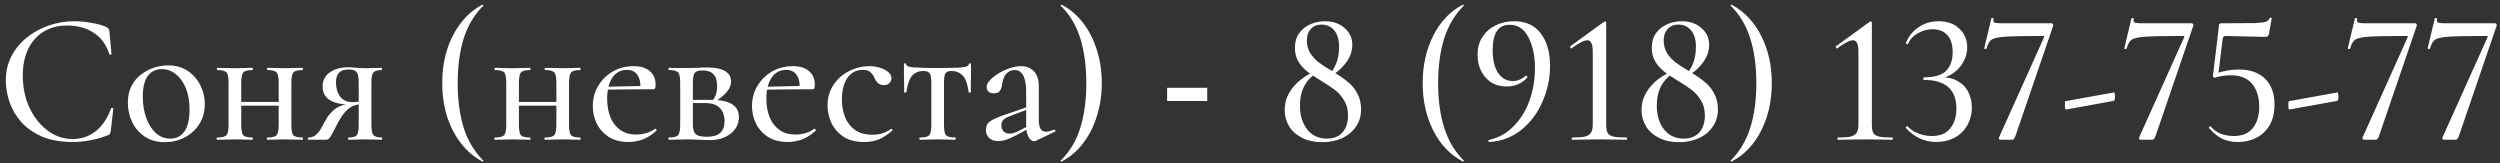 <?xml version="1.0" encoding="UTF-8"?> <svg xmlns="http://www.w3.org/2000/svg" width="322" height="21" viewBox="0 0 322 21" fill="none"><rect x="0" y="0" width="322" height="21" fill="#333333" stroke="none"/><path d="M9.582 2.736C10.286 2.736 11.03 2.808 11.814 2.952C12.614 3.08 13.254 3.264 13.734 3.504C13.862 3.584 13.95 3.656 13.998 3.72C14.046 3.784 14.078 3.904 14.094 4.08L14.358 6.96C14.358 7.008 14.318 7.04 14.238 7.056C14.158 7.072 14.11 7.048 14.094 6.984C13.678 5.72 12.99 4.792 12.03 4.2C11.086 3.592 9.958 3.288 8.646 3.288C7.462 3.288 6.438 3.56 5.574 4.104C4.726 4.632 4.07 5.384 3.606 6.36C3.158 7.32 2.934 8.448 2.934 9.744C2.934 10.864 3.094 11.92 3.414 12.912C3.75 13.904 4.214 14.776 4.806 15.528C5.398 16.264 6.078 16.848 6.846 17.28C7.63 17.696 8.47 17.904 9.366 17.904C10.454 17.904 11.422 17.584 12.27 16.944C13.118 16.304 13.798 15.312 14.31 13.968C14.326 13.904 14.374 13.88 14.454 13.896C14.55 13.912 14.598 13.944 14.598 13.992L14.262 16.872C14.23 17.064 14.19 17.192 14.142 17.256C14.11 17.304 14.022 17.36 13.878 17.424C13.11 17.728 12.35 17.944 11.598 18.072C10.846 18.216 10.102 18.288 9.366 18.288C7.83 18.288 6.51 18.056 5.406 17.592C4.318 17.112 3.43 16.488 2.742 15.72C2.054 14.936 1.55 14.08 1.23 13.152C0.91 12.224 0.75 11.304 0.75 10.392C0.75 9.224 0.99 8.176 1.47 7.248C1.95 6.32 2.606 5.52 3.438 4.848C4.27 4.176 5.214 3.656 6.27 3.288C7.326 2.92 8.43 2.736 9.582 2.736ZM21.221 18.312C20.245 18.312 19.397 18.08 18.677 17.616C17.973 17.152 17.429 16.536 17.045 15.768C16.661 14.984 16.469 14.144 16.469 13.248C16.469 12.416 16.621 11.696 16.925 11.088C17.245 10.48 17.661 9.984 18.173 9.6C18.685 9.2 19.245 8.904 19.853 8.712C20.461 8.52 21.061 8.424 21.653 8.424C22.645 8.424 23.493 8.664 24.197 9.144C24.901 9.624 25.437 10.24 25.805 10.992C26.189 11.744 26.381 12.536 26.381 13.368C26.381 14.376 26.141 15.256 25.661 16.008C25.181 16.744 24.549 17.312 23.765 17.712C22.997 18.112 22.149 18.312 21.221 18.312ZM21.917 17.856C22.701 17.856 23.309 17.552 23.741 16.944C24.189 16.32 24.413 15.376 24.413 14.112C24.413 13.04 24.253 12.12 23.933 11.352C23.613 10.568 23.181 9.968 22.637 9.552C22.109 9.12 21.509 8.904 20.837 8.904C20.053 8.904 19.445 9.208 19.013 9.816C18.597 10.408 18.389 11.288 18.389 12.456C18.389 13.464 18.541 14.384 18.845 15.216C19.149 16.032 19.565 16.68 20.093 17.16C20.621 17.624 21.229 17.856 21.917 17.856ZM30.207 13.608V13.128H36.663V13.608H30.207ZM29.439 16.056V10.68C29.439 9.976 29.351 9.528 29.175 9.336C28.999 9.128 28.607 9.024 27.999 9.024C27.951 9.024 27.927 8.976 27.927 8.88C27.927 8.784 27.951 8.736 27.999 8.736C28.303 8.736 28.655 8.744 29.055 8.76C29.455 8.776 29.863 8.784 30.279 8.784C30.679 8.784 31.071 8.776 31.455 8.76C31.855 8.744 32.207 8.736 32.511 8.736C32.543 8.736 32.559 8.784 32.559 8.88C32.559 8.976 32.543 9.024 32.511 9.024C31.887 9.024 31.487 9.136 31.311 9.36C31.151 9.584 31.071 10.04 31.071 10.728V16.056C31.071 16.744 31.151 17.192 31.311 17.4C31.487 17.608 31.887 17.712 32.511 17.712C32.543 17.712 32.559 17.76 32.559 17.856C32.559 17.952 32.543 18 32.511 18C32.191 18 31.839 17.992 31.455 17.976C31.071 17.96 30.679 17.952 30.279 17.952C29.863 17.952 29.455 17.96 29.055 17.976C28.655 17.992 28.295 18 27.975 18C27.927 18 27.903 17.952 27.903 17.856C27.903 17.76 27.927 17.712 27.975 17.712C28.599 17.712 28.999 17.608 29.175 17.4C29.351 17.192 29.439 16.744 29.439 16.056ZM35.895 16.056V10.68C35.895 9.976 35.807 9.528 35.631 9.336C35.455 9.128 35.063 9.024 34.455 9.024C34.407 9.024 34.383 8.976 34.383 8.88C34.383 8.784 34.407 8.736 34.455 8.736C34.759 8.736 35.111 8.744 35.511 8.76C35.911 8.776 36.319 8.784 36.735 8.784C37.135 8.784 37.527 8.776 37.911 8.76C38.311 8.744 38.663 8.736 38.967 8.736C38.999 8.736 39.015 8.784 39.015 8.88C39.015 8.976 38.999 9.024 38.967 9.024C38.343 9.024 37.943 9.136 37.767 9.36C37.607 9.584 37.527 10.04 37.527 10.728V16.056C37.527 16.744 37.607 17.192 37.767 17.4C37.943 17.608 38.343 17.712 38.967 17.712C38.999 17.712 39.015 17.76 39.015 17.856C39.015 17.952 38.999 18 38.967 18C38.647 18 38.295 17.992 37.911 17.976C37.527 17.96 37.135 17.952 36.735 17.952C36.319 17.952 35.903 17.96 35.487 17.976C35.087 17.992 34.735 18 34.431 18C34.383 18 34.359 17.952 34.359 17.856C34.359 17.76 34.383 17.712 34.431 17.712C35.055 17.712 35.455 17.608 35.631 17.4C35.807 17.192 35.895 16.744 35.895 16.056ZM49.178 17.712C49.21 17.712 49.226 17.76 49.226 17.856C49.226 17.952 49.21 18 49.178 18C48.906 18 48.586 17.992 48.218 17.976C47.866 17.96 47.49 17.952 47.09 17.952C46.658 17.952 46.258 17.96 45.89 17.976C45.538 17.992 45.202 18 44.882 18C44.85 18 44.834 17.952 44.834 17.856C44.834 17.76 44.85 17.712 44.882 17.712C45.458 17.712 45.818 17.608 45.962 17.4C46.122 17.192 46.202 16.744 46.202 16.056V13.368L46.73 13.416C46.298 13.416 45.898 13.488 45.53 13.632C45.178 13.76 44.826 14.016 44.474 14.4C44.138 14.768 43.778 15.32 43.394 16.056C43.122 16.6 42.906 17.016 42.746 17.304C42.586 17.576 42.458 17.76 42.362 17.856C42.266 17.952 42.154 18 42.026 18H39.698C39.666 18 39.65 17.952 39.65 17.856C39.65 17.76 39.666 17.712 39.698 17.712C40.098 17.712 40.426 17.6 40.682 17.376C40.954 17.152 41.178 16.872 41.354 16.536C41.53 16.2 41.706 15.88 41.882 15.576C42.25 14.888 42.706 14.352 43.25 13.968C43.81 13.584 44.498 13.392 45.314 13.392L45.482 13.488C44.49 13.488 43.706 13.392 43.13 13.2C42.554 12.992 42.146 12.712 41.906 12.36C41.666 12.008 41.546 11.608 41.546 11.16C41.546 10.392 41.85 9.784 42.458 9.336C43.066 8.888 43.874 8.664 44.882 8.664C45.154 8.664 45.514 8.688 45.962 8.736C46.41 8.768 46.786 8.784 47.09 8.784C47.49 8.784 47.858 8.776 48.194 8.76C48.546 8.744 48.866 8.736 49.154 8.736C49.186 8.736 49.202 8.784 49.202 8.88C49.202 8.976 49.186 9.024 49.154 9.024C48.626 9.024 48.274 9.128 48.098 9.336C47.922 9.528 47.834 9.976 47.834 10.68V16.056C47.834 16.744 47.922 17.192 48.098 17.4C48.29 17.608 48.65 17.712 49.178 17.712ZM43.274 10.608C43.274 11.344 43.45 11.952 43.802 12.432C44.154 12.912 44.69 13.152 45.41 13.152C45.634 13.152 45.882 13.136 46.154 13.104C46.426 13.072 46.642 13.04 46.802 13.008L46.202 13.224V10.728C46.202 9.992 46.114 9.512 45.938 9.288C45.762 9.064 45.402 8.952 44.858 8.952C43.802 8.952 43.274 9.504 43.274 10.608ZM56.958 10.704C56.958 9.2 57.158 7.792 57.558 6.48C57.974 5.168 58.566 4.008 59.334 3C60.102 1.976 61.038 1.176 62.142 0.6C62.174 0.584 62.206 0.6 62.238 0.648C62.27 0.68 62.27 0.712 62.238 0.744C61.086 1.896 60.246 3.304 59.718 4.968C59.206 6.632 58.95 8.544 58.95 10.704C58.95 12.864 59.206 14.776 59.718 16.44C60.246 18.104 61.086 19.512 62.238 20.664C62.27 20.68 62.27 20.712 62.238 20.76C62.206 20.808 62.174 20.824 62.142 20.808C61.038 20.216 60.102 19.416 59.334 18.408C58.566 17.4 57.974 16.24 57.558 14.928C57.158 13.6 56.958 12.192 56.958 10.704ZM65.973 13.608V13.128H72.429V13.608H65.973ZM65.205 16.056V10.68C65.205 9.976 65.117 9.528 64.941 9.336C64.765 9.128 64.373 9.024 63.765 9.024C63.717 9.024 63.693 8.976 63.693 8.88C63.693 8.784 63.717 8.736 63.765 8.736C64.069 8.736 64.421 8.744 64.821 8.76C65.221 8.776 65.629 8.784 66.045 8.784C66.445 8.784 66.837 8.776 67.221 8.76C67.621 8.744 67.973 8.736 68.277 8.736C68.309 8.736 68.325 8.784 68.325 8.88C68.325 8.976 68.309 9.024 68.277 9.024C67.653 9.024 67.253 9.136 67.077 9.36C66.917 9.584 66.837 10.04 66.837 10.728V16.056C66.837 16.744 66.917 17.192 67.077 17.4C67.253 17.608 67.653 17.712 68.277 17.712C68.309 17.712 68.325 17.76 68.325 17.856C68.325 17.952 68.309 18 68.277 18C67.957 18 67.605 17.992 67.221 17.976C66.837 17.96 66.445 17.952 66.045 17.952C65.629 17.952 65.221 17.96 64.821 17.976C64.421 17.992 64.061 18 63.741 18C63.693 18 63.669 17.952 63.669 17.856C63.669 17.76 63.693 17.712 63.741 17.712C64.365 17.712 64.765 17.608 64.941 17.4C65.117 17.192 65.205 16.744 65.205 16.056ZM71.661 16.056V10.68C71.661 9.976 71.573 9.528 71.397 9.336C71.221 9.128 70.829 9.024 70.221 9.024C70.173 9.024 70.149 8.976 70.149 8.88C70.149 8.784 70.173 8.736 70.221 8.736C70.525 8.736 70.877 8.744 71.277 8.76C71.677 8.776 72.085 8.784 72.501 8.784C72.901 8.784 73.293 8.776 73.677 8.76C74.077 8.744 74.429 8.736 74.733 8.736C74.765 8.736 74.781 8.784 74.781 8.88C74.781 8.976 74.765 9.024 74.733 9.024C74.109 9.024 73.709 9.136 73.533 9.36C73.373 9.584 73.293 10.04 73.293 10.728V16.056C73.293 16.744 73.373 17.192 73.533 17.4C73.709 17.608 74.109 17.712 74.733 17.712C74.765 17.712 74.781 17.76 74.781 17.856C74.781 17.952 74.765 18 74.733 18C74.413 18 74.061 17.992 73.677 17.976C73.293 17.96 72.901 17.952 72.501 17.952C72.085 17.952 71.669 17.96 71.253 17.976C70.853 17.992 70.501 18 70.197 18C70.149 18 70.125 17.952 70.125 17.856C70.125 17.76 70.149 17.712 70.197 17.712C70.821 17.712 71.221 17.608 71.397 17.4C71.573 17.192 71.661 16.744 71.661 16.056ZM80.96 18.288C79.968 18.288 79.12 18.072 78.416 17.64C77.728 17.192 77.208 16.616 76.856 15.912C76.52 15.208 76.352 14.464 76.352 13.68C76.352 12.704 76.584 11.832 77.048 11.064C77.512 10.28 78.136 9.664 78.92 9.216C79.72 8.752 80.616 8.52 81.608 8.52C82.52 8.52 83.216 8.736 83.696 9.168C84.192 9.584 84.44 10.16 84.44 10.896C84.44 11.072 84.424 11.216 84.392 11.328C84.36 11.44 84.288 11.496 84.176 11.496H82.472C82.536 10.728 82.416 10.12 82.112 9.672C81.808 9.224 81.36 9 80.768 9C79.952 9 79.32 9.336 78.872 10.008C78.424 10.68 78.2 11.584 78.2 12.72C78.2 13.616 78.344 14.416 78.632 15.12C78.92 15.808 79.344 16.352 79.904 16.752C80.464 17.136 81.136 17.328 81.92 17.328C82.336 17.328 82.76 17.272 83.192 17.16C83.624 17.032 84.024 16.84 84.392 16.584C84.424 16.552 84.464 16.576 84.512 16.656C84.576 16.72 84.592 16.776 84.56 16.824C83.984 17.352 83.4 17.728 82.808 17.952C82.216 18.176 81.6 18.288 80.96 18.288ZM77.648 11.544L77.624 11.184L83.024 11.064V11.496L77.648 11.544ZM88.451 8.76C88.867 8.76 89.299 8.752 89.747 8.736C90.211 8.704 90.659 8.688 91.091 8.688C92.083 8.688 92.843 8.84 93.371 9.144C93.899 9.448 94.163 9.904 94.163 10.512C94.163 11.376 93.467 12.24 92.075 13.104L91.763 12.96C91.955 12.736 92.099 12.48 92.195 12.192C92.307 11.888 92.363 11.528 92.363 11.112C92.363 10.376 92.203 9.856 91.883 9.552C91.579 9.232 91.115 9.072 90.491 9.072C89.995 9.072 89.659 9.176 89.483 9.384C89.323 9.576 89.243 10.024 89.243 10.728V16.056C89.243 16.6 89.355 17 89.579 17.256C89.819 17.496 90.299 17.616 91.019 17.616C91.819 17.616 92.403 17.448 92.771 17.112C93.139 16.76 93.323 16.256 93.323 15.6C93.323 14.912 93.123 14.352 92.723 13.92C92.339 13.488 91.683 13.272 90.755 13.272H88.547L88.523 12.864H91.595C93.979 12.864 95.171 13.6 95.171 15.072C95.171 15.936 94.819 16.648 94.115 17.208C93.411 17.768 92.523 18.048 91.451 18.048C91.067 18.048 90.579 18.032 89.987 18C89.411 17.968 88.899 17.952 88.451 17.952C88.035 17.952 87.627 17.96 87.227 17.976C86.827 17.992 86.467 18 86.147 18C86.099 18 86.075 17.952 86.075 17.856C86.075 17.76 86.099 17.712 86.147 17.712C86.771 17.712 87.171 17.608 87.347 17.4C87.523 17.192 87.611 16.744 87.611 16.056V10.68C87.611 9.976 87.523 9.528 87.347 9.336C87.171 9.128 86.779 9.024 86.171 9.024C86.123 9.024 86.099 8.976 86.099 8.88C86.099 8.784 86.123 8.736 86.171 8.736C86.475 8.736 86.827 8.744 87.227 8.76C87.627 8.76 88.035 8.76 88.451 8.76ZM101.468 18.288C100.476 18.288 99.627 18.072 98.924 17.64C98.236 17.192 97.716 16.616 97.364 15.912C97.028 15.208 96.859 14.464 96.859 13.68C96.859 12.704 97.091 11.832 97.555 11.064C98.019 10.28 98.644 9.664 99.427 9.216C100.228 8.752 101.124 8.52 102.116 8.52C103.028 8.52 103.724 8.736 104.204 9.168C104.7 9.584 104.948 10.16 104.948 10.896C104.948 11.072 104.932 11.216 104.9 11.328C104.868 11.44 104.796 11.496 104.684 11.496H102.98C103.044 10.728 102.924 10.12 102.62 9.672C102.316 9.224 101.868 9 101.276 9C100.46 9 99.828 9.336 99.379 10.008C98.931 10.68 98.707 11.584 98.707 12.72C98.707 13.616 98.852 14.416 99.139 15.12C99.427 15.808 99.852 16.352 100.412 16.752C100.972 17.136 101.644 17.328 102.428 17.328C102.844 17.328 103.268 17.272 103.7 17.16C104.132 17.032 104.532 16.84 104.9 16.584C104.932 16.552 104.972 16.576 105.02 16.656C105.084 16.72 105.1 16.776 105.068 16.824C104.492 17.352 103.908 17.728 103.316 17.952C102.724 18.176 102.108 18.288 101.468 18.288ZM98.156 11.544L98.132 11.184L103.532 11.064V11.496L98.156 11.544ZM111.314 18.288C110.21 18.288 109.306 18.056 108.602 17.592C107.914 17.112 107.402 16.512 107.066 15.792C106.746 15.056 106.586 14.312 106.586 13.56C106.586 12.76 106.746 12.048 107.066 11.424C107.386 10.8 107.802 10.272 108.314 9.84C108.842 9.408 109.426 9.08 110.066 8.856C110.706 8.632 111.338 8.52 111.962 8.52C112.41 8.52 112.85 8.584 113.282 8.712C113.73 8.84 114.098 9.024 114.386 9.264C114.674 9.488 114.818 9.76 114.818 10.08C114.818 10.304 114.73 10.512 114.554 10.704C114.394 10.88 114.154 10.968 113.834 10.968C113.53 10.968 113.282 10.88 113.09 10.704C112.898 10.528 112.746 10.304 112.634 10.032C112.49 9.712 112.314 9.464 112.106 9.288C111.898 9.096 111.57 9 111.122 9C110.274 9 109.61 9.352 109.13 10.056C108.666 10.76 108.434 11.68 108.434 12.816C108.434 13.616 108.57 14.368 108.842 15.072C109.114 15.76 109.538 16.312 110.114 16.728C110.69 17.144 111.442 17.352 112.37 17.352C112.818 17.352 113.234 17.296 113.618 17.184C114.018 17.056 114.402 16.864 114.77 16.608C114.818 16.576 114.866 16.592 114.914 16.656C114.978 16.72 114.986 16.768 114.938 16.8C114.394 17.296 113.834 17.672 113.258 17.928C112.682 18.168 112.034 18.288 111.314 18.288ZM118.467 18C118.435 18 118.419 17.952 118.419 17.856C118.419 17.76 118.435 17.712 118.467 17.712C119.107 17.712 119.515 17.608 119.691 17.4C119.867 17.192 119.955 16.744 119.955 16.056V10.728C119.955 10.104 119.891 9.688 119.763 9.48C119.635 9.256 119.355 9.144 118.923 9.144C118.347 9.144 117.875 9.336 117.507 9.72C117.155 10.104 116.899 10.816 116.739 11.856C116.739 11.904 116.691 11.928 116.595 11.928C116.499 11.928 116.451 11.904 116.451 11.856C116.451 11.632 116.451 11.296 116.451 10.848C116.451 10.4 116.443 9.936 116.427 9.456C116.427 8.976 116.427 8.584 116.427 8.28C116.427 8.2 116.475 8.16 116.571 8.16C116.667 8.16 116.715 8.2 116.715 8.28C116.715 8.504 117.067 8.64 117.771 8.688C118.491 8.736 119.499 8.76 120.795 8.76C121.627 8.76 122.339 8.752 122.931 8.736C123.523 8.72 123.979 8.68 124.299 8.616C124.619 8.536 124.779 8.424 124.779 8.28C124.779 8.2 124.827 8.16 124.923 8.16C125.019 8.16 125.067 8.2 125.067 8.28C125.067 8.584 125.067 8.976 125.067 9.456C125.067 9.936 125.059 10.4 125.043 10.848C125.043 11.296 125.043 11.632 125.043 11.856C125.043 11.904 124.995 11.928 124.899 11.928C124.819 11.928 124.771 11.904 124.755 11.856C124.627 10.816 124.371 10.104 123.987 9.72C123.603 9.336 123.123 9.144 122.547 9.144C122.131 9.144 121.867 9.256 121.755 9.48C121.643 9.688 121.587 10.104 121.587 10.728V16.056C121.587 16.744 121.667 17.192 121.827 17.4C122.003 17.608 122.403 17.712 123.027 17.712C123.075 17.712 123.099 17.76 123.099 17.856C123.099 17.952 123.075 18 123.027 18C122.707 18 122.355 17.992 121.971 17.976C121.587 17.96 121.195 17.952 120.795 17.952C120.379 17.952 119.971 17.96 119.571 17.976C119.171 17.992 118.803 18 118.467 18ZM133.393 18.144C133.329 18.176 133.257 18.192 133.177 18.192C132.937 18.192 132.705 18.016 132.481 17.664C132.273 17.296 132.169 16.776 132.169 16.104V11.88C132.169 11.176 132.105 10.616 131.977 10.2C131.865 9.784 131.697 9.488 131.473 9.312C131.265 9.12 131.017 9.024 130.729 9.024C130.377 9.024 130.081 9.112 129.841 9.288C129.601 9.464 129.417 9.704 129.289 10.008C129.177 10.296 129.097 10.616 129.049 10.968C129.017 11.272 128.921 11.528 128.761 11.736C128.617 11.928 128.361 12.024 127.993 12.024C127.705 12.024 127.481 11.952 127.321 11.808C127.161 11.664 127.081 11.464 127.081 11.208C127.081 10.904 127.233 10.6 127.537 10.296C127.841 9.976 128.225 9.68 128.689 9.408C129.153 9.136 129.633 8.92 130.129 8.76C130.641 8.6 131.113 8.52 131.545 8.52C132.185 8.52 132.721 8.736 133.153 9.168C133.585 9.584 133.801 10.248 133.801 11.16V15.408C133.801 15.936 133.873 16.328 134.017 16.584C134.161 16.84 134.393 16.968 134.713 16.968C134.985 16.968 135.337 16.88 135.769 16.704C135.833 16.672 135.881 16.704 135.913 16.8C135.961 16.88 135.945 16.936 135.865 16.968L133.393 18.144ZM128.569 18.168C128.057 18.168 127.665 18.032 127.393 17.76C127.121 17.488 126.985 17.144 126.985 16.728C126.985 16.232 127.177 15.856 127.561 15.6C127.945 15.344 128.561 15.072 129.409 14.784L132.409 13.752L132.481 14.04L130.033 14.976C129.649 15.12 129.377 15.28 129.217 15.456C129.057 15.632 128.977 15.856 128.977 16.128C128.977 16.464 129.073 16.728 129.265 16.92C129.457 17.112 129.705 17.208 130.009 17.208C130.169 17.208 130.337 17.184 130.513 17.136C130.689 17.088 130.873 17.024 131.065 16.944L132.889 15.984L132.913 16.32L130.849 17.448C130.385 17.688 129.969 17.872 129.601 18C129.249 18.112 128.905 18.168 128.569 18.168ZM141.911 10.704C141.911 12.192 141.703 13.6 141.287 14.928C140.887 16.24 140.303 17.4 139.535 18.408C138.767 19.432 137.831 20.232 136.727 20.808C136.711 20.824 136.679 20.808 136.631 20.76C136.599 20.728 136.599 20.696 136.631 20.664C137.799 19.512 138.639 18.104 139.151 16.44C139.663 14.776 139.919 12.864 139.919 10.704C139.919 8.544 139.663 6.632 139.151 4.968C138.639 3.304 137.799 1.896 136.631 0.744C136.599 0.712 136.599 0.68 136.631 0.648C136.679 0.6 136.711 0.584 136.727 0.6C137.831 1.176 138.767 1.976 139.535 3C140.303 4.008 140.887 5.168 141.287 6.48C141.703 7.792 141.911 9.2 141.911 10.704ZM150.324 11.309H155.492V13.008H150.324V11.309ZM170.962 9.864C171.97 8.904 172.474 7.632 172.474 6.048C172.474 5.104 172.266 4.392 171.85 3.912C171.434 3.416 170.882 3.168 170.194 3.168C169.618 3.168 169.162 3.36 168.826 3.744C168.49 4.112 168.322 4.592 168.322 5.184C168.322 5.808 168.466 6.36 168.754 6.84C169.058 7.304 169.426 7.704 169.858 8.04C170.306 8.376 170.914 8.768 171.682 9.216C172.466 9.696 173.098 10.136 173.578 10.536C174.074 10.92 174.482 11.408 174.802 12C175.138 12.592 175.306 13.296 175.306 14.112C175.306 14.944 175.082 15.68 174.634 16.32C174.202 16.96 173.602 17.456 172.834 17.808C172.082 18.144 171.242 18.312 170.314 18.312C169.322 18.312 168.458 18.128 167.722 17.76C166.986 17.392 166.426 16.896 166.042 16.272C165.658 15.632 165.466 14.928 165.466 14.16C165.466 13.36 165.666 12.616 166.066 11.928C166.482 11.24 167.01 10.656 167.65 10.176C168.306 9.68 168.986 9.312 169.69 9.072L169.834 9.264C168.234 10.144 167.434 11.592 167.434 13.608C167.434 14.856 167.746 15.88 168.37 16.68C169.01 17.464 169.85 17.856 170.89 17.856C171.754 17.856 172.426 17.592 172.906 17.064C173.386 16.52 173.626 15.784 173.626 14.856C173.626 14.104 173.458 13.464 173.122 12.936C172.802 12.392 172.41 11.944 171.946 11.592C171.482 11.24 170.842 10.816 170.026 10.32C169.306 9.888 168.73 9.496 168.298 9.144C167.866 8.792 167.506 8.376 167.218 7.896C166.93 7.4 166.786 6.816 166.786 6.144C166.786 5.408 166.97 4.784 167.338 4.272C167.706 3.76 168.186 3.376 168.778 3.12C169.37 2.864 169.994 2.736 170.65 2.736C171.674 2.736 172.514 3.024 173.17 3.6C173.842 4.176 174.178 4.896 174.178 5.76C174.178 6.608 173.89 7.4 173.314 8.136C172.754 8.872 172.01 9.496 171.082 10.008L170.962 9.864ZM183.24 10.704C183.24 8.432 183.696 6.392 184.608 4.584C185.52 2.776 186.792 1.448 188.424 0.6C188.456 0.584 188.488 0.6 188.52 0.648C188.552 0.68 188.552 0.712 188.52 0.744C187.384 1.88 186.552 3.272 186.024 4.92C185.496 6.568 185.232 8.496 185.232 10.704C185.232 12.912 185.496 14.84 186.024 16.488C186.552 18.136 187.384 19.528 188.52 20.664C188.552 20.68 188.552 20.712 188.52 20.76C188.488 20.808 188.456 20.824 188.424 20.808C186.792 19.944 185.52 18.616 184.608 16.824C183.696 15.016 183.24 12.976 183.24 10.704ZM194.054 11.136C192.902 11.136 191.99 10.744 191.318 9.96C190.646 9.176 190.31 8.2 190.31 7.032C190.31 6.184 190.51 5.44 190.91 4.8C191.326 4.144 191.886 3.64 192.59 3.288C193.31 2.92 194.118 2.736 195.014 2.736C196.518 2.736 197.662 3.256 198.446 4.296C199.246 5.336 199.646 6.736 199.646 8.496C199.646 10.064 199.326 11.584 198.686 13.056C198.062 14.528 197.158 15.744 195.974 16.704C194.79 17.664 193.406 18.192 191.822 18.288C191.774 18.304 191.734 18.264 191.702 18.168C191.686 18.088 191.71 18.04 191.774 18.024C193.054 17.736 194.134 17.128 195.014 16.2C195.91 15.272 196.582 14.16 197.03 12.864C197.478 11.568 197.702 10.216 197.702 8.808C197.702 7.208 197.422 5.872 196.862 4.8C196.318 3.728 195.51 3.192 194.438 3.192C192.982 3.192 192.254 4.28 192.254 6.456C192.254 7.704 192.486 8.68 192.95 9.384C193.43 10.088 194.07 10.44 194.87 10.44C195.43 10.44 195.974 10.216 196.502 9.768L196.55 9.744C196.598 9.744 196.646 9.776 196.694 9.84C196.742 9.904 196.75 9.952 196.718 9.984C196.398 10.352 196.006 10.64 195.542 10.848C195.094 11.04 194.598 11.136 194.054 11.136ZM202.484 18C202.452 18 202.436 17.952 202.436 17.856C202.436 17.76 202.452 17.712 202.484 17.712C203.22 17.712 203.772 17.672 204.14 17.592C204.508 17.496 204.764 17.336 204.908 17.112C205.068 16.872 205.148 16.52 205.148 16.056V6.624C205.148 5.664 204.916 5.184 204.452 5.184C204.036 5.184 203.364 5.528 202.436 6.216L202.388 6.24C202.324 6.24 202.276 6.2 202.244 6.12C202.212 6.04 202.22 5.984 202.268 5.952L206.564 2.832C206.644 2.784 206.7 2.76 206.732 2.76C206.764 2.76 206.796 2.776 206.828 2.808C206.86 2.84 206.876 2.88 206.876 2.928V16.056C206.876 16.536 206.94 16.896 207.068 17.136C207.212 17.36 207.46 17.512 207.812 17.592C208.18 17.672 208.748 17.712 209.516 17.712C209.548 17.712 209.564 17.76 209.564 17.856C209.564 17.952 209.548 18 209.516 18C208.908 18 208.42 17.992 208.052 17.976L206.012 17.952L203.996 17.976C203.628 17.992 203.124 18 202.484 18ZM216.923 9.864C217.931 8.904 218.435 7.632 218.435 6.048C218.435 5.104 218.227 4.392 217.811 3.912C217.395 3.416 216.843 3.168 216.155 3.168C215.579 3.168 215.123 3.36 214.787 3.744C214.451 4.112 214.283 4.592 214.283 5.184C214.283 5.808 214.427 6.36 214.715 6.84C215.019 7.304 215.387 7.704 215.819 8.04C216.267 8.376 216.875 8.768 217.643 9.216C218.427 9.696 219.059 10.136 219.539 10.536C220.035 10.92 220.443 11.408 220.763 12C221.099 12.592 221.267 13.296 221.267 14.112C221.267 14.944 221.043 15.68 220.595 16.32C220.163 16.96 219.563 17.456 218.795 17.808C218.043 18.144 217.203 18.312 216.275 18.312C215.283 18.312 214.419 18.128 213.683 17.76C212.947 17.392 212.387 16.896 212.003 16.272C211.619 15.632 211.427 14.928 211.427 14.16C211.427 13.36 211.627 12.616 212.027 11.928C212.443 11.24 212.971 10.656 213.611 10.176C214.267 9.68 214.947 9.312 215.651 9.072L215.795 9.264C214.195 10.144 213.395 11.592 213.395 13.608C213.395 14.856 213.707 15.88 214.331 16.68C214.971 17.464 215.811 17.856 216.851 17.856C217.715 17.856 218.387 17.592 218.867 17.064C219.347 16.52 219.587 15.784 219.587 14.856C219.587 14.104 219.419 13.464 219.083 12.936C218.763 12.392 218.371 11.944 217.907 11.592C217.443 11.24 216.803 10.816 215.987 10.32C215.267 9.888 214.691 9.496 214.259 9.144C213.827 8.792 213.467 8.376 213.179 7.896C212.891 7.4 212.747 6.816 212.747 6.144C212.747 5.408 212.931 4.784 213.299 4.272C213.667 3.76 214.147 3.376 214.739 3.12C215.331 2.864 215.955 2.736 216.611 2.736C217.635 2.736 218.475 3.024 219.131 3.6C219.803 4.176 220.139 4.896 220.139 5.76C220.139 6.608 219.851 7.4 219.275 8.136C218.715 8.872 217.971 9.496 217.043 10.008L216.923 9.864ZM228.208 10.704C228.208 12.976 227.752 15.016 226.84 16.824C225.928 18.632 224.656 19.96 223.024 20.808C222.992 20.824 222.96 20.808 222.928 20.76C222.896 20.728 222.896 20.696 222.928 20.664C224.064 19.528 224.896 18.136 225.424 16.488C225.952 14.84 226.216 12.912 226.216 10.704C226.216 8.496 225.952 6.568 225.424 4.92C224.896 3.272 224.064 1.88 222.928 0.744C222.896 0.728 222.896 0.696 222.928 0.648C222.96 0.6 222.992 0.584 223.024 0.6C224.656 1.464 225.928 2.8 226.84 4.608C227.752 6.4 228.208 8.432 228.208 10.704ZM236.703 18C236.671 18 236.655 17.952 236.655 17.856C236.655 17.76 236.671 17.712 236.703 17.712C237.439 17.712 237.991 17.672 238.359 17.592C238.727 17.496 238.983 17.336 239.127 17.112C239.287 16.872 239.367 16.52 239.367 16.056V6.624C239.367 5.664 239.135 5.184 238.671 5.184C238.255 5.184 237.583 5.528 236.655 6.216L236.607 6.24C236.543 6.24 236.495 6.2 236.463 6.12C236.431 6.04 236.439 5.984 236.487 5.952L240.783 2.832C240.863 2.784 240.919 2.76 240.951 2.76C240.983 2.76 241.015 2.776 241.047 2.808C241.079 2.84 241.095 2.88 241.095 2.928V16.056C241.095 16.536 241.159 16.896 241.287 17.136C241.431 17.36 241.679 17.512 242.031 17.592C242.399 17.672 242.967 17.712 243.735 17.712C243.767 17.712 243.783 17.76 243.783 17.856C243.783 17.952 243.767 18 243.735 18C243.127 18 242.639 17.992 242.271 17.976L240.231 17.952L238.215 17.976C237.847 17.992 237.343 18 236.703 18ZM249.39 18.288C247.886 18.288 246.582 17.688 245.478 16.488L245.454 16.44C245.454 16.376 245.486 16.328 245.55 16.296C245.63 16.248 245.686 16.248 245.718 16.296C246.102 16.696 246.574 17 247.134 17.208C247.694 17.416 248.246 17.52 248.79 17.52C249.878 17.52 250.678 17.192 251.19 16.536C251.718 15.88 251.982 15.032 251.982 13.992C251.982 11.528 250.59 10.296 247.806 10.296C247.742 10.296 247.71 10.24 247.71 10.128C247.71 10.016 247.742 9.96 247.806 9.96C249.15 9.96 250.102 9.68 250.662 9.12C251.222 8.544 251.502 7.752 251.502 6.744C251.502 5.752 251.27 5.008 250.806 4.512C250.358 4.016 249.726 3.768 248.91 3.768C248.254 3.768 247.63 3.936 247.038 4.272C246.446 4.592 246.014 5.056 245.742 5.664C245.742 5.68 245.726 5.688 245.694 5.688C245.646 5.688 245.59 5.672 245.526 5.64C245.478 5.608 245.462 5.576 245.478 5.544C245.83 4.68 246.374 4 247.11 3.504C247.862 2.992 248.726 2.736 249.702 2.736C250.822 2.736 251.71 3.056 252.366 3.696C253.038 4.32 253.374 5.112 253.374 6.072C253.374 7.032 253.046 7.904 252.39 8.688C251.734 9.456 250.854 9.952 249.75 10.176L249.798 9.984C250.678 9.92 251.43 10.056 252.054 10.392C252.694 10.728 253.174 11.2 253.494 11.808C253.814 12.416 253.974 13.08 253.974 13.8C253.974 14.68 253.774 15.464 253.374 16.152C252.99 16.824 252.446 17.352 251.742 17.736C251.054 18.104 250.27 18.288 249.39 18.288ZM259.604 17.472C259.524 17.68 259.452 17.824 259.388 17.904C259.324 17.968 259.22 18 259.076 18H257.708C257.612 18 257.54 17.976 257.492 17.928C257.444 17.864 257.436 17.792 257.468 17.712L263.276 4.8C263.324 4.688 263.284 4.632 263.156 4.632C260.772 4.632 259.132 4.664 258.236 4.728C257.34 4.792 256.756 4.928 256.484 5.136C256.228 5.328 256.02 5.704 255.86 6.264C255.828 6.296 255.788 6.312 255.74 6.312C255.692 6.312 255.644 6.304 255.596 6.288C255.564 6.256 255.556 6.224 255.572 6.192L256.484 2.376C256.5 2.328 256.556 2.312 256.652 2.328C256.748 2.328 256.788 2.352 256.772 2.4C256.756 2.464 256.748 2.544 256.748 2.64C256.748 2.784 256.82 2.88 256.964 2.928C257.124 2.976 257.436 3 257.9 3H264.26C264.324 3 264.38 3.04 264.428 3.12C264.476 3.2 264.484 3.264 264.452 3.312L259.604 17.472ZM266.077 14.112C266.045 14.128 266.013 14.072 265.981 13.944C265.965 13.8 265.957 13.656 265.957 13.512C265.957 13.192 265.981 13.032 266.029 13.032L272.293 11.904C272.325 11.888 272.349 11.936 272.365 12.048C272.397 12.16 272.413 12.288 272.413 12.432C272.413 12.56 272.397 12.68 272.365 12.792C272.349 12.904 272.325 12.968 272.293 12.984L266.077 14.112ZM277.65 17.472C277.57 17.68 277.498 17.824 277.434 17.904C277.37 17.968 277.266 18 277.122 18H275.754C275.658 18 275.586 17.976 275.538 17.928C275.49 17.864 275.482 17.792 275.514 17.712L281.322 4.8C281.37 4.688 281.33 4.632 281.202 4.632C278.818 4.632 277.178 4.664 276.282 4.728C275.386 4.792 274.802 4.928 274.53 5.136C274.274 5.328 274.066 5.704 273.906 6.264C273.874 6.296 273.834 6.312 273.786 6.312C273.738 6.312 273.69 6.304 273.642 6.288C273.61 6.256 273.602 6.224 273.618 6.192L274.53 2.376C274.546 2.328 274.602 2.312 274.698 2.328C274.794 2.328 274.834 2.352 274.818 2.4C274.802 2.464 274.794 2.544 274.794 2.64C274.794 2.784 274.866 2.88 275.01 2.928C275.17 2.976 275.482 3 275.946 3H282.306C282.37 3 282.426 3.04 282.474 3.12C282.522 3.2 282.53 3.264 282.498 3.312L277.65 17.472ZM285.275 10.008C285.195 10.008 285.131 9.984 285.083 9.936C285.035 9.872 285.019 9.8 285.035 9.72L285.803 3.288C285.819 3.176 285.843 3.104 285.875 3.072C285.907 3.024 285.987 3 286.115 3C288.275 3 289.707 2.992 290.411 2.976C291.131 2.944 291.603 2.888 291.827 2.808C292.051 2.728 292.227 2.56 292.355 2.304C292.371 2.272 292.419 2.264 292.499 2.28C292.579 2.28 292.611 2.312 292.595 2.376L292.259 4.296C292.227 4.488 292.163 4.616 292.067 4.68C291.987 4.728 291.843 4.752 291.635 4.752L286.667 4.632C286.459 4.632 286.331 4.744 286.283 4.968L285.707 9.696L285.275 10.008ZM284.747 16.296C285.099 16.712 285.531 17.024 286.043 17.232C286.571 17.424 287.123 17.52 287.699 17.52C288.803 17.52 289.627 17.176 290.171 16.488C290.715 15.8 290.987 14.888 290.987 13.752C290.987 12.52 290.683 11.536 290.075 10.8C289.467 10.064 288.555 9.696 287.339 9.696C286.971 9.696 286.587 9.728 286.187 9.792C285.803 9.856 285.499 9.928 285.275 10.008C285.259 10.008 285.251 9.992 285.251 9.96C285.251 9.88 285.259 9.792 285.275 9.696C285.307 9.6 285.331 9.528 285.347 9.48C286.403 9.128 287.403 8.952 288.347 8.952C289.787 8.952 290.915 9.344 291.731 10.128C292.547 10.912 292.955 12.032 292.955 13.488C292.955 15.008 292.507 16.192 291.611 17.04C290.731 17.872 289.595 18.288 288.203 18.288C287.451 18.288 286.779 18.144 286.187 17.856C285.595 17.552 285.043 17.096 284.531 16.488L284.507 16.44C284.507 16.376 284.539 16.328 284.603 16.296C284.667 16.248 284.715 16.248 284.747 16.296ZM294.858 14.112C294.826 14.128 294.794 14.072 294.762 13.944C294.746 13.8 294.738 13.656 294.738 13.512C294.738 13.192 294.762 13.032 294.81 13.032L301.074 11.904C301.106 11.888 301.13 11.936 301.146 12.048C301.178 12.16 301.194 12.288 301.194 12.432C301.194 12.56 301.178 12.68 301.146 12.792C301.13 12.904 301.106 12.968 301.074 12.984L294.858 14.112ZM306.432 17.472C306.352 17.68 306.28 17.824 306.216 17.904C306.152 17.968 306.048 18 305.904 18H304.536C304.44 18 304.368 17.976 304.32 17.928C304.272 17.864 304.264 17.792 304.296 17.712L310.104 4.8C310.152 4.688 310.112 4.632 309.984 4.632C307.6 4.632 305.96 4.664 305.064 4.728C304.168 4.792 303.584 4.928 303.312 5.136C303.056 5.328 302.848 5.704 302.688 6.264C302.656 6.296 302.616 6.312 302.568 6.312C302.52 6.312 302.472 6.304 302.424 6.288C302.392 6.256 302.384 6.224 302.4 6.192L303.312 2.376C303.328 2.328 303.384 2.312 303.48 2.328C303.576 2.328 303.616 2.352 303.6 2.4C303.584 2.464 303.576 2.544 303.576 2.64C303.576 2.784 303.648 2.88 303.792 2.928C303.952 2.976 304.264 3 304.728 3H311.088C311.152 3 311.208 3.04 311.256 3.12C311.304 3.2 311.312 3.264 311.28 3.312L306.432 17.472ZM316.721 17.472C316.641 17.68 316.569 17.824 316.505 17.904C316.441 17.968 316.337 18 316.193 18H314.825C314.729 18 314.657 17.976 314.609 17.928C314.561 17.864 314.553 17.792 314.585 17.712L320.393 4.8C320.441 4.688 320.401 4.632 320.273 4.632C317.889 4.632 316.249 4.664 315.353 4.728C314.457 4.792 313.873 4.928 313.601 5.136C313.345 5.328 313.137 5.704 312.977 6.264C312.945 6.296 312.905 6.312 312.857 6.312C312.809 6.312 312.761 6.304 312.713 6.288C312.681 6.256 312.673 6.224 312.689 6.192L313.601 2.376C313.617 2.328 313.673 2.312 313.769 2.328C313.865 2.328 313.905 2.352 313.889 2.4C313.873 2.464 313.865 2.544 313.865 2.64C313.865 2.784 313.937 2.88 314.081 2.928C314.241 2.976 314.553 3 315.017 3H321.377C321.441 3 321.497 3.04 321.545 3.12C321.593 3.2 321.601 3.264 321.569 3.312L316.721 17.472Z" fill="white"></path></svg> 